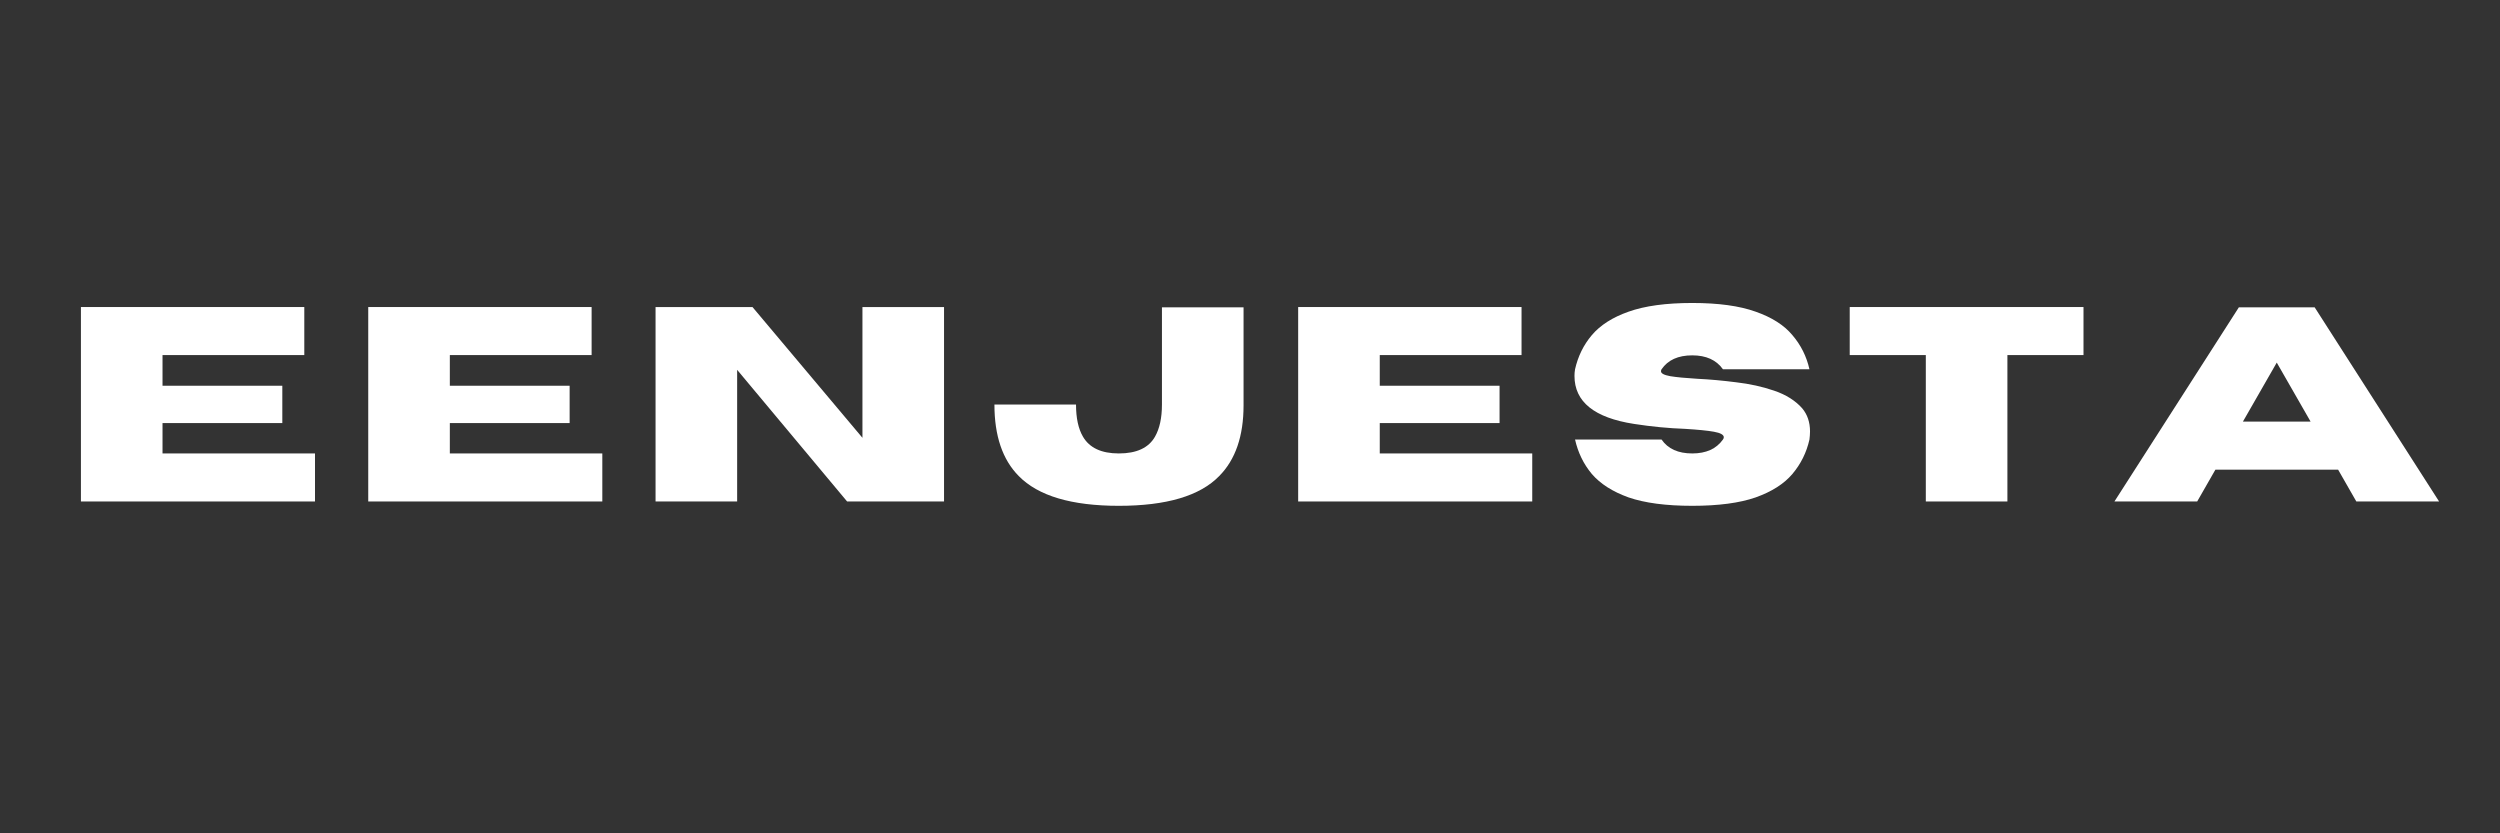 <svg xmlns="http://www.w3.org/2000/svg" xmlns:xlink="http://www.w3.org/1999/xlink" width="180" zoomAndPan="magnify" viewBox="0 0 135 45" height="60" preserveAspectRatio="xMidYMid meet" version="1.0"><rect x="0" y="0" width="135" height="45" fill="#333333" stroke="none"/><defs><g/></defs><g fill="#ffffff" fill-opacity="1"><g transform="translate(3.198, 27.08)"><g><path d="M 13.812 0 L 1.172 0 L 1.172 -10.5 L 13.234 -10.5 L 13.234 -7.906 L 5.578 -7.906 L 5.578 -6.25 L 12.047 -6.25 L 12.047 -4.234 L 5.578 -4.234 L 5.578 -2.594 L 13.812 -2.594 Z M 13.812 0 "/></g></g></g><g fill="#ffffff" fill-opacity="1"><g transform="translate(18.713, 27.08)"><g><path d="M 13.812 0 L 1.172 0 L 1.172 -10.5 L 13.234 -10.5 L 13.234 -7.906 L 5.578 -7.906 L 5.578 -6.25 L 12.047 -6.25 L 12.047 -4.234 L 5.578 -4.234 L 5.578 -2.594 L 13.812 -2.594 Z M 13.812 0 "/></g></g></g><g fill="#ffffff" fill-opacity="1"><g transform="translate(34.228, 27.08)"><g><path d="M 16.75 0 L 11.516 0 L 5.578 -7.109 L 5.578 0 L 1.172 0 L 1.172 -10.5 L 6.406 -10.5 L 12.344 -3.438 L 12.344 -10.5 L 16.75 -10.5 Z M 16.75 0 "/></g></g></g><g fill="#ffffff" fill-opacity="1"><g transform="translate(53.261, 27.08)"><g><path d="M 7.156 0.234 C 4.602 0.234 2.801 -0.301 1.75 -1.375 C 0.875 -2.258 0.438 -3.547 0.438 -5.234 L 4.844 -5.234 C 4.844 -4.504 4.969 -3.926 5.219 -3.5 C 5.57 -2.895 6.219 -2.594 7.156 -2.594 C 8.113 -2.594 8.766 -2.895 9.109 -3.5 C 9.359 -3.938 9.484 -4.516 9.484 -5.234 L 9.484 -10.484 L 13.891 -10.484 L 13.891 -5.188 C 13.891 -3.531 13.453 -2.258 12.578 -1.375 C 11.535 -0.301 9.727 0.234 7.156 0.234 Z M 7.156 0.234 "/></g></g></g><g fill="#ffffff" fill-opacity="1"><g transform="translate(68.929, 27.08)"><g><path d="M 13.812 0 L 1.172 0 L 1.172 -10.5 L 13.234 -10.5 L 13.234 -7.906 L 5.578 -7.906 L 5.578 -6.25 L 12.047 -6.25 L 12.047 -4.234 L 5.578 -4.234 L 5.578 -2.594 L 13.812 -2.594 Z M 13.812 0 "/></g></g></g><g fill="#ffffff" fill-opacity="1"><g transform="translate(84.444, 27.08)"><g><path d="M 6.938 0.234 C 5.52 0.234 4.375 0.082 3.5 -0.219 C 2.633 -0.531 1.973 -0.953 1.516 -1.484 C 1.066 -2.023 0.766 -2.645 0.609 -3.344 L 5.281 -3.344 C 5.625 -2.844 6.176 -2.594 6.938 -2.594 C 7.688 -2.594 8.238 -2.844 8.594 -3.344 C 8.625 -3.383 8.641 -3.426 8.641 -3.469 C 8.641 -3.602 8.461 -3.703 8.109 -3.766 C 7.766 -3.828 7.242 -3.879 6.547 -3.922 C 5.672 -3.953 4.754 -4.039 3.797 -4.188 C 1.648 -4.52 0.578 -5.383 0.578 -6.781 C 0.578 -6.895 0.586 -7.016 0.609 -7.141 C 0.766 -7.836 1.066 -8.453 1.516 -8.984 C 1.973 -9.523 2.633 -9.945 3.5 -10.25 C 4.375 -10.562 5.52 -10.719 6.938 -10.719 C 8.352 -10.719 9.492 -10.562 10.359 -10.25 C 11.234 -9.945 11.895 -9.523 12.344 -8.984 C 12.801 -8.453 13.109 -7.836 13.266 -7.141 L 8.594 -7.141 C 8.238 -7.641 7.688 -7.891 6.938 -7.891 C 6.176 -7.891 5.625 -7.641 5.281 -7.141 C 5.258 -7.109 5.25 -7.07 5.25 -7.031 C 5.25 -6.914 5.414 -6.828 5.75 -6.766 C 6.082 -6.711 6.57 -6.664 7.219 -6.625 C 7.875 -6.594 8.566 -6.531 9.297 -6.438 C 10.035 -6.352 10.723 -6.203 11.359 -5.984 C 12.004 -5.766 12.508 -5.445 12.875 -5.031 C 13.156 -4.695 13.297 -4.281 13.297 -3.781 C 13.297 -3.645 13.285 -3.5 13.266 -3.344 C 13.109 -2.645 12.801 -2.023 12.344 -1.484 C 11.895 -0.953 11.234 -0.531 10.359 -0.219 C 9.492 0.082 8.352 0.234 6.938 0.234 Z M 6.938 0.234 "/></g></g></g><g fill="#ffffff" fill-opacity="1"><g transform="translate(99.447, 27.08)"><g><path d="M 8.953 0 L 4.547 0 L 4.547 -7.906 L 0.438 -7.906 L 0.438 -10.5 L 13.062 -10.5 L 13.062 -7.906 L 8.953 -7.906 Z M 8.953 0 "/></g></g></g><g fill="#ffffff" fill-opacity="1"><g transform="translate(114.07, 27.08)"><g><path d="M 17.641 0 L 13.172 0 L 12.188 -1.719 L 5.562 -1.719 L 4.578 0 L 0.109 0 L 6.828 -10.484 L 10.922 -10.484 Z M 10.703 -4.312 L 8.875 -7.5 L 7.047 -4.312 Z M 10.703 -4.312 "/></g></g></g></svg>